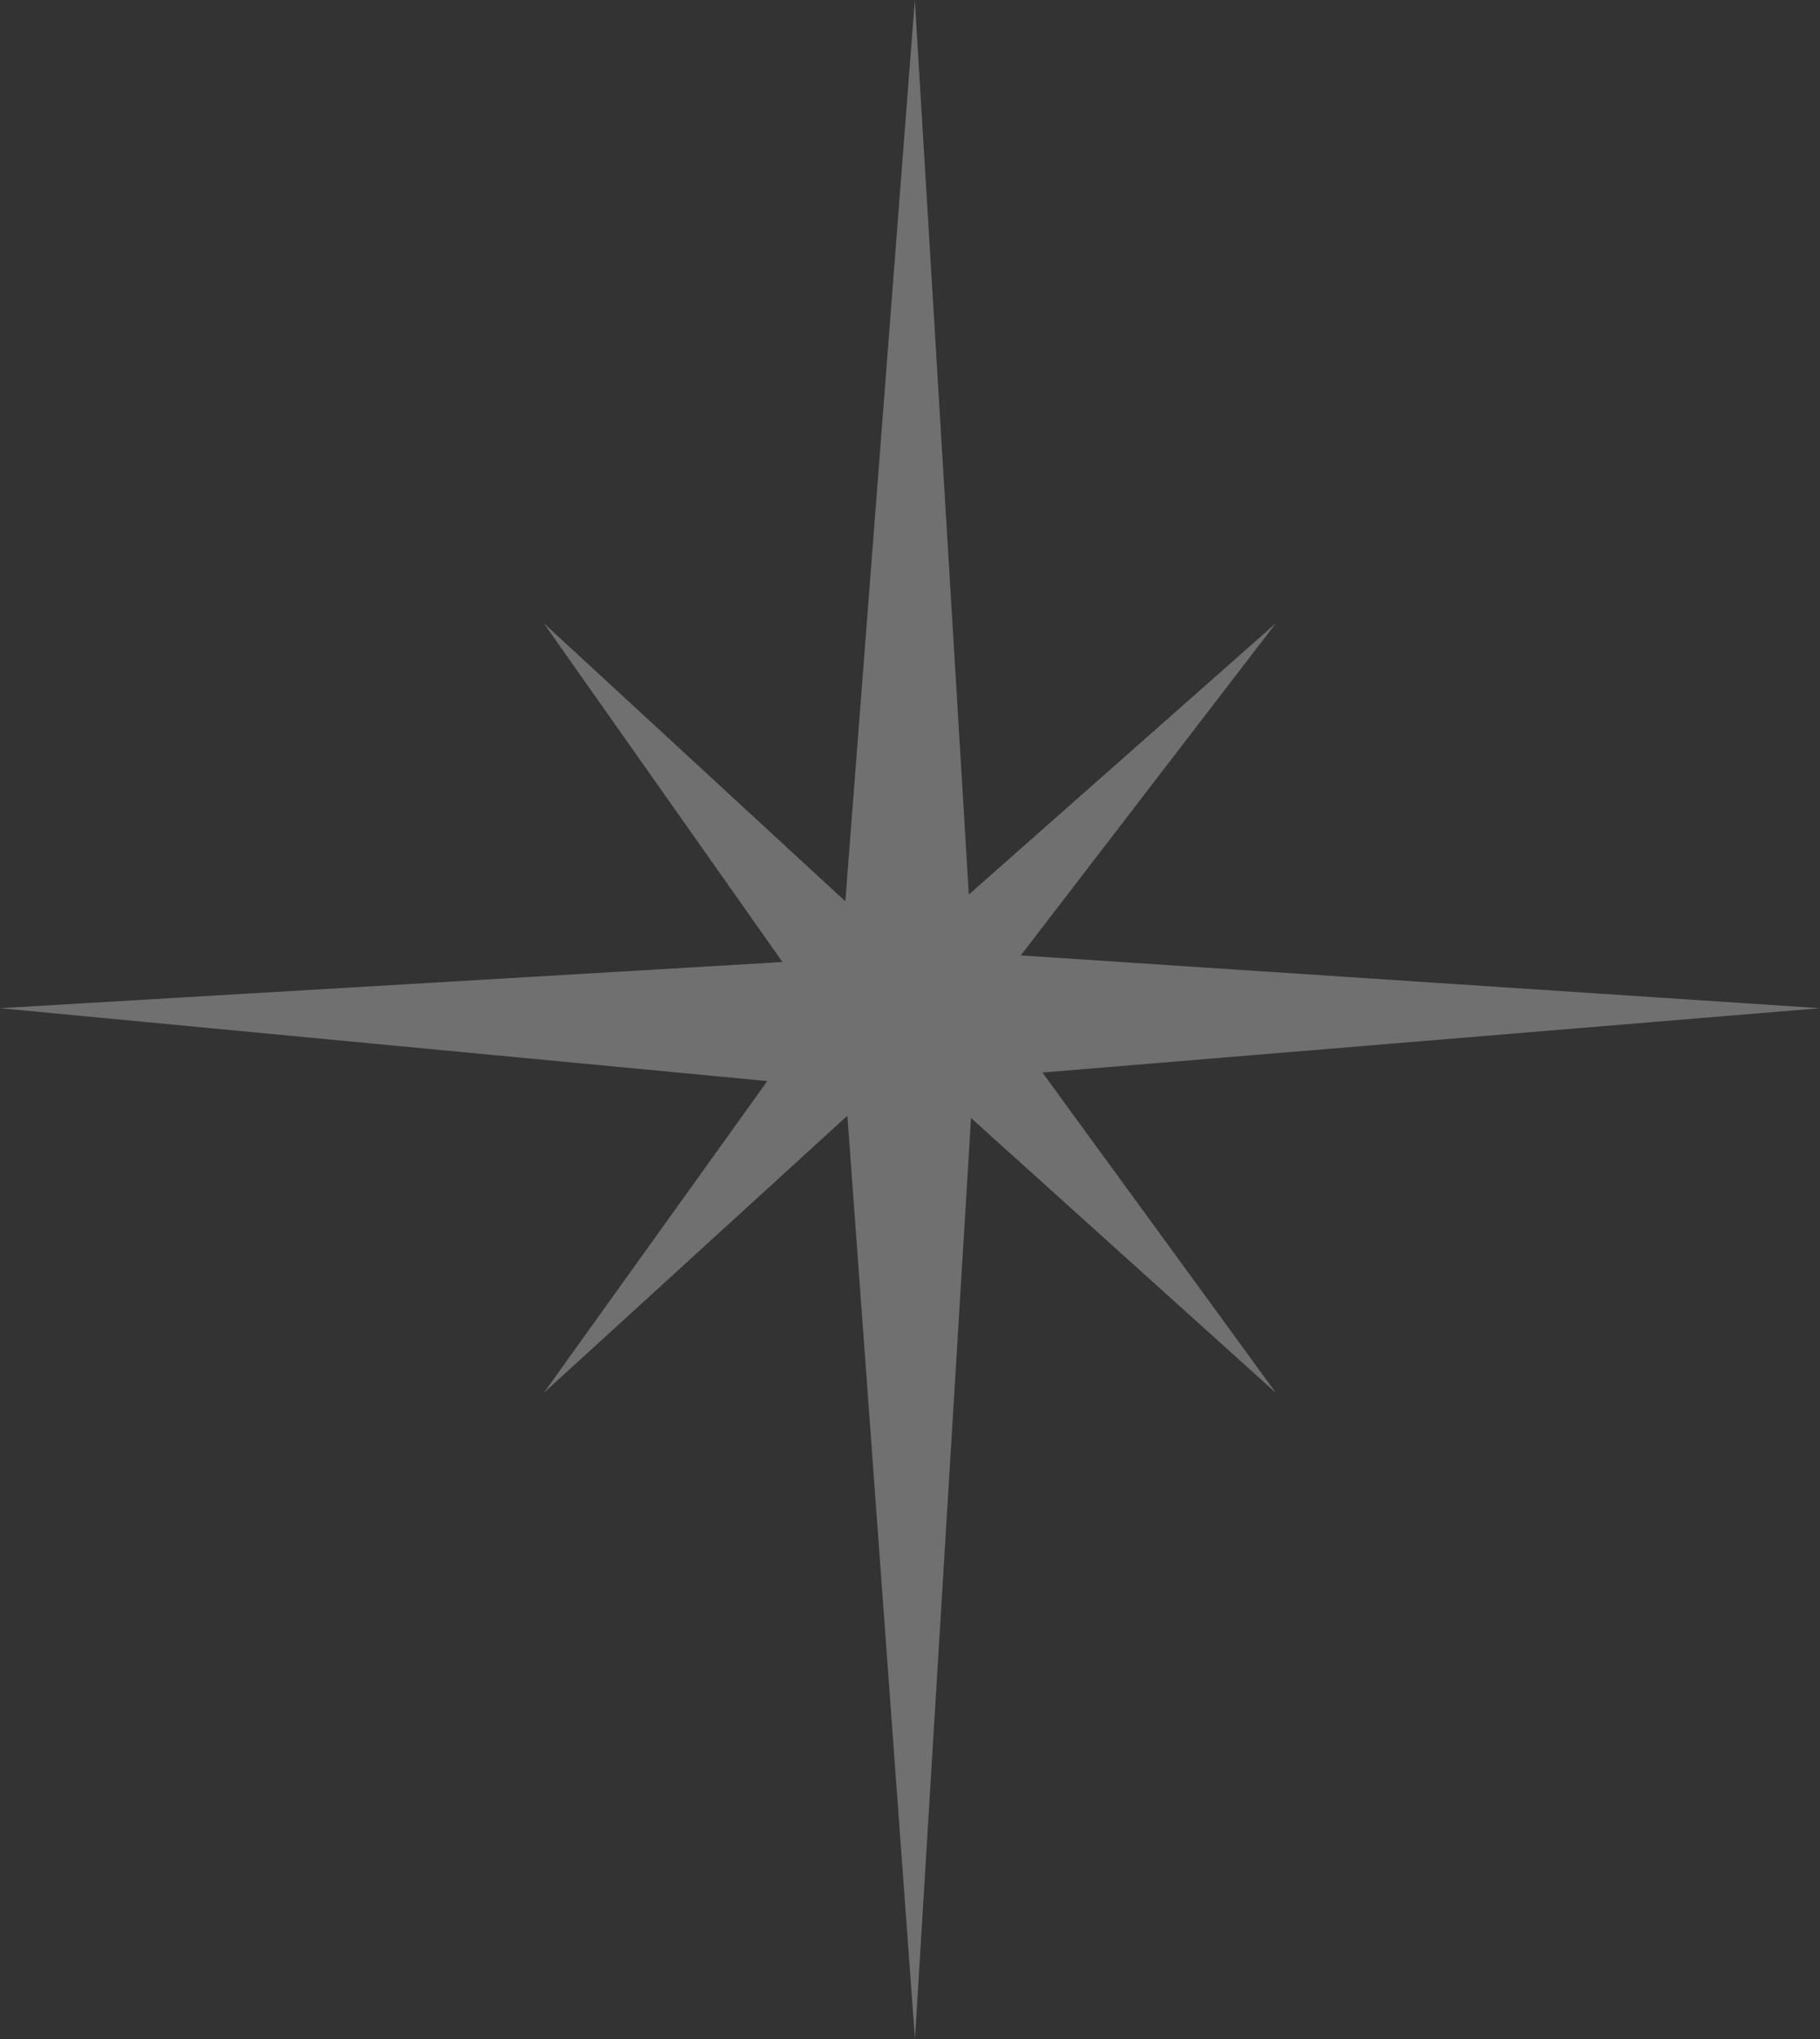 <?xml version="1.0" encoding="UTF-8"?> <svg xmlns="http://www.w3.org/2000/svg" width="250" height="280" viewBox="0 0 250 280" fill="none"><rect x="0" y="0" width="250" height="280" fill="#333333" stroke="none"/> <path opacity="0.3" d="M140.217 131.198L175.271 85.569L133.08 122.841L125.662 0L116.117 123.774L74.686 85.569L107.484 132.109L0 138.448L105.401 148.455L74.686 191.283L116.399 153.209L125.683 280L133.384 153.534L175.271 191.283L143.189 147.283L250 138.448L140.217 131.198Z" fill="white"></path> </svg> 